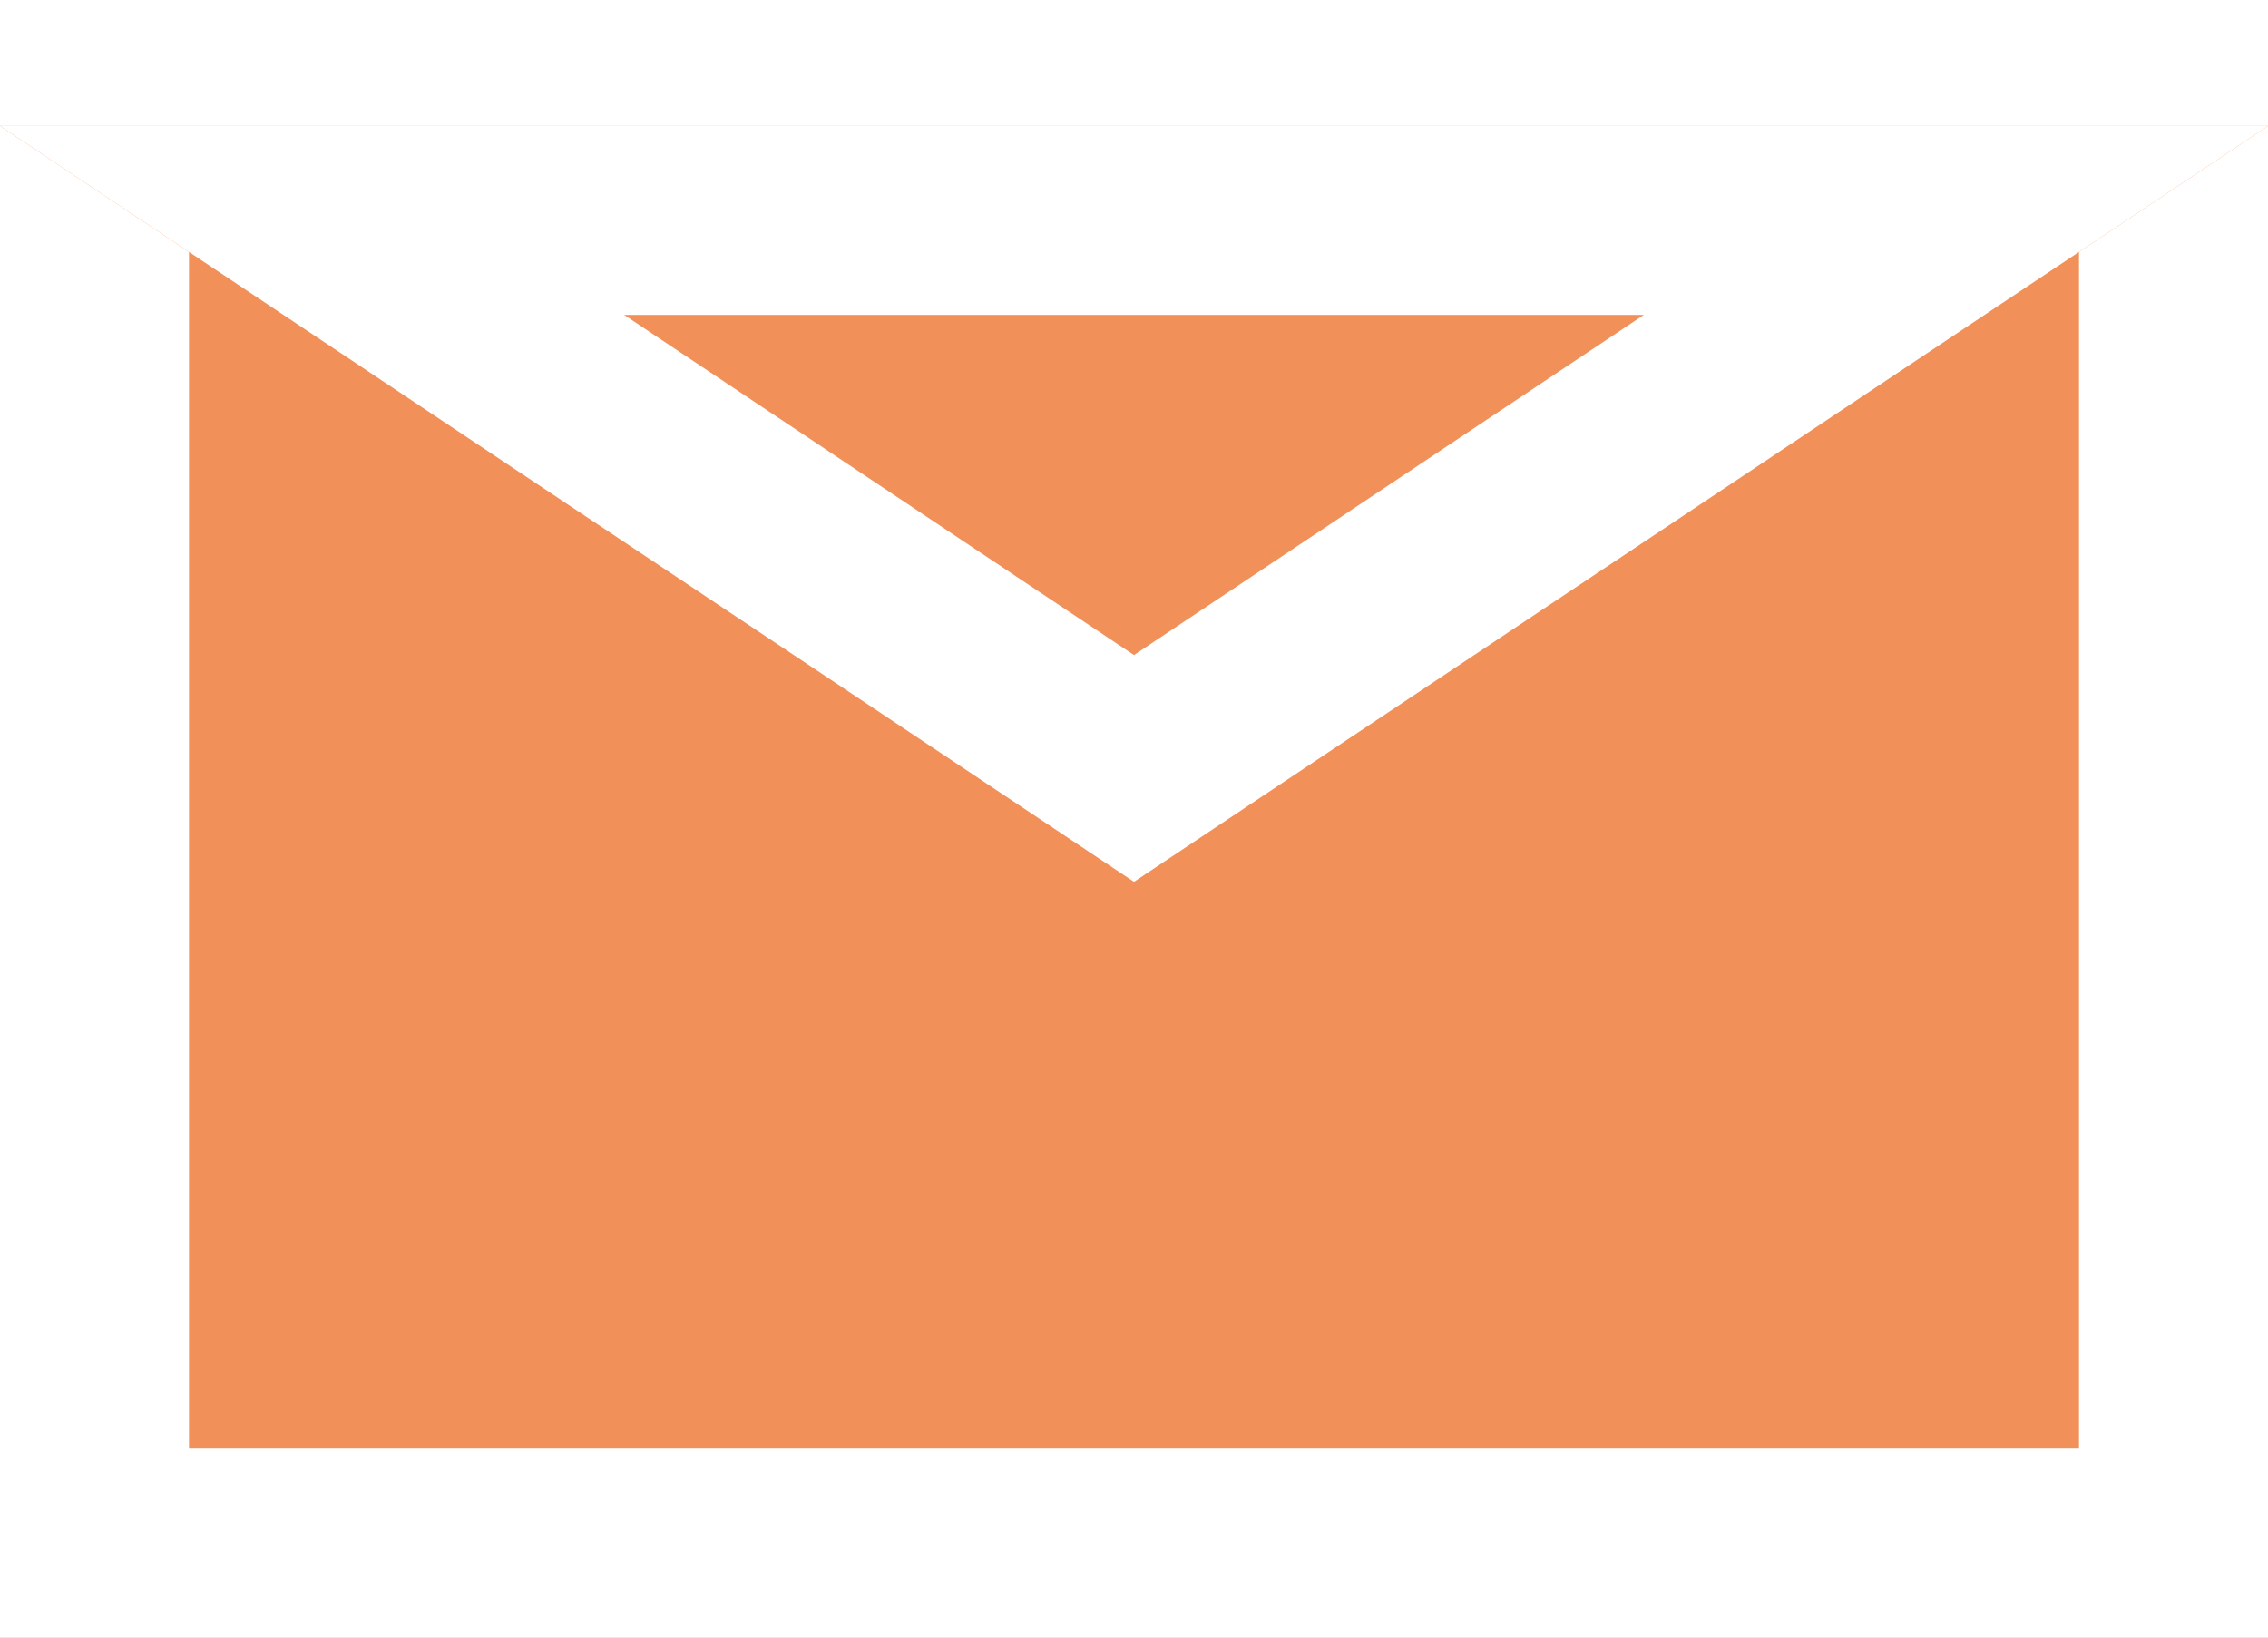 <svg xmlns="http://www.w3.org/2000/svg" width="18" height="13" viewBox="0 0 18 13"><defs><style>.a{fill:#f19159;}.b{fill:#fff;}</style></defs><g transform="translate(-633 -8072.96)"><rect class="a" width="18" height="13" transform="translate(633 8072.96)"/><path class="b" d="M1.5,1.5v10h15V1.5H1.5M0,0H18V13H0Z" transform="translate(633 8072.96)"/><path class="a" d="M9,0l9,6H0Z" transform="translate(651 8079.96) rotate(180)"/><path class="b" d="M9,1.8,4.954,4.5h8.092L9,1.8M9,0l9,6H0Z" transform="translate(651 8079.96) rotate(180)"/></g></svg>